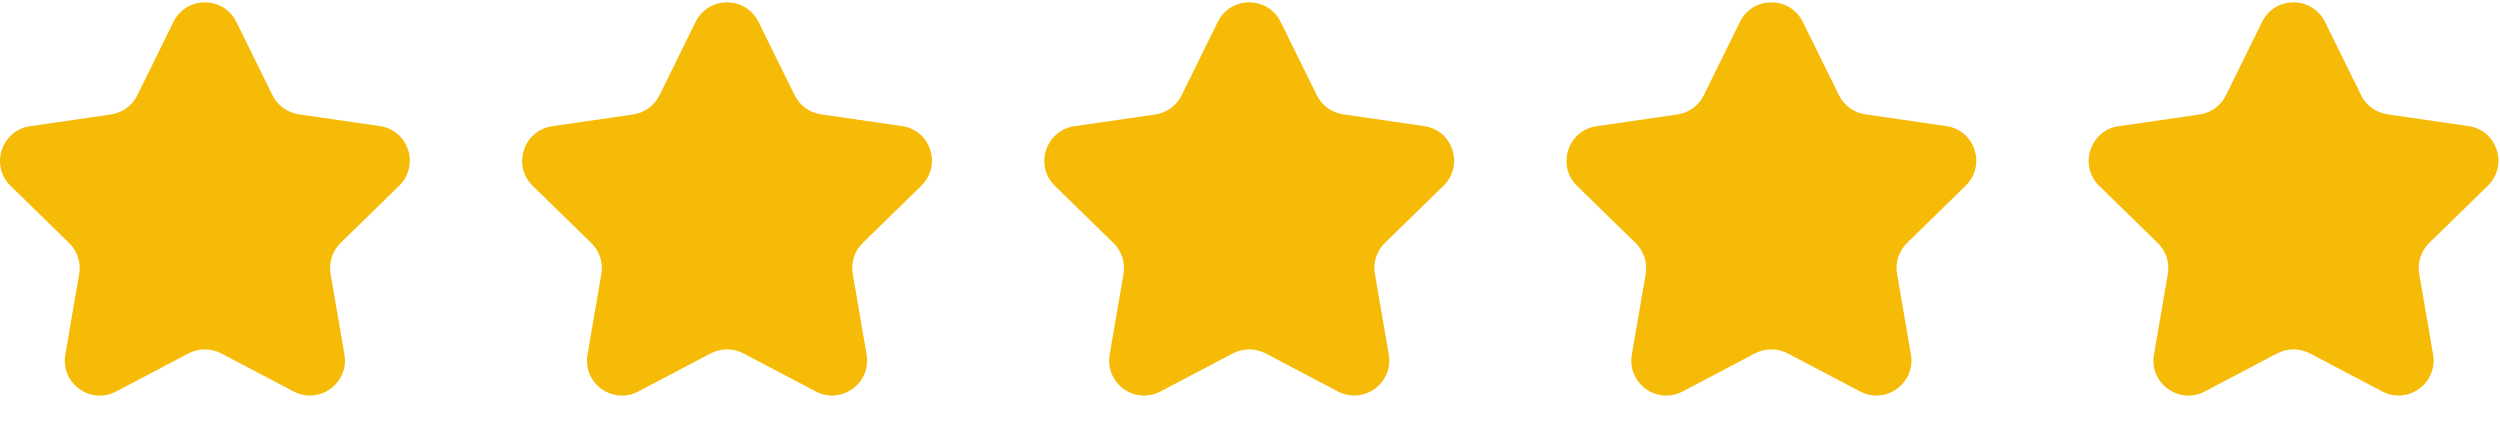 <svg width="89" height="15" viewBox="0 0 89 15" fill="none" xmlns="http://www.w3.org/2000/svg">
<path d="M6.175 0.779L4.888 3.392C4.709 3.76 4.355 4.015 3.951 4.075L1.069 4.493C0.047 4.643 -0.362 5.899 0.376 6.617L2.46 8.651C2.754 8.936 2.889 9.349 2.819 9.753L2.326 12.625C2.151 13.642 3.218 14.42 4.135 13.936L6.713 12.58C7.077 12.391 7.511 12.391 7.875 12.58L10.452 13.936C11.365 14.415 12.437 13.642 12.262 12.62L11.768 9.748C11.699 9.344 11.833 8.931 12.127 8.646L14.211 6.612C14.949 5.889 14.546 4.633 13.518 4.488L10.637 4.07C10.233 4.01 9.879 3.755 9.699 3.387L8.413 0.779C7.954 -0.148 6.633 -0.148 6.175 0.779Z" fill="#F6BB06"/>
<path d="M24.764 0.779L23.477 3.392C23.298 3.76 22.944 4.015 22.54 4.075L19.658 4.493C18.636 4.643 18.227 5.899 18.965 6.617L21.049 8.651C21.343 8.936 21.478 9.349 21.408 9.753L20.915 12.625C20.74 13.642 21.807 14.42 22.724 13.936L25.302 12.58C25.666 12.391 26.1 12.391 26.464 12.58L29.041 13.936C29.954 14.415 31.026 13.642 30.851 12.62L30.358 9.748C30.288 9.344 30.422 8.931 30.716 8.646L32.8 6.612C33.538 5.889 33.135 4.633 32.108 4.488L29.226 4.07C28.822 4.01 28.468 3.755 28.288 3.387L27.002 0.779C26.543 -0.148 25.222 -0.148 24.764 0.779Z" fill="#F6BB06"/>
<path d="M43.352 0.779L42.066 3.392C41.887 3.76 41.533 4.015 41.129 4.075L38.247 4.493C37.225 4.643 36.816 5.899 37.554 6.617L39.638 8.651C39.932 8.936 40.067 9.349 39.997 9.753L39.504 12.625C39.329 13.642 40.396 14.42 41.313 13.936L43.891 12.58C44.255 12.391 44.689 12.391 45.053 12.58L47.63 13.936C48.543 14.415 49.614 13.642 49.44 12.62L48.946 9.748C48.877 9.344 49.011 8.931 49.305 8.646L51.389 6.612C52.127 5.889 51.724 4.633 50.696 4.488L47.815 4.07C47.411 4.01 47.057 3.755 46.877 3.387L45.591 0.779C45.132 -0.148 43.811 -0.148 43.352 0.779Z" fill="#F6BB06"/>
<path d="M61.941 0.779L60.655 3.392C60.476 3.76 60.122 4.015 59.718 4.075L56.836 4.493C55.814 4.643 55.405 5.899 56.143 6.617L58.227 8.651C58.521 8.936 58.656 9.349 58.586 9.753L58.093 12.625C57.918 13.642 58.985 14.42 59.902 13.936L62.48 12.58C62.844 12.391 63.278 12.391 63.642 12.58L66.219 13.936C67.132 14.415 68.203 13.642 68.029 12.62L67.535 9.748C67.466 9.344 67.6 8.931 67.894 8.646L69.978 6.612C70.716 5.889 70.312 4.633 69.285 4.488L66.404 4.07C66 4.01 65.646 3.755 65.466 3.387L64.18 0.779C63.721 -0.148 62.4 -0.148 61.941 0.779Z" fill="#F6BB06"/>
<path d="M80.53 0.779L79.244 3.392C79.065 3.76 78.711 4.015 78.307 4.075L75.425 4.493C74.403 4.643 73.994 5.899 74.732 6.617L76.816 8.651C77.11 8.936 77.245 9.349 77.175 9.753L76.681 12.625C76.507 13.642 77.574 14.42 78.491 13.936L81.069 12.58C81.433 12.391 81.867 12.391 82.231 12.58L84.808 13.936C85.721 14.415 86.792 13.642 86.618 12.62L86.124 9.748C86.055 9.344 86.189 8.931 86.483 8.646L88.567 6.612C89.305 5.889 88.901 4.633 87.874 4.488L84.993 4.07C84.589 4.01 84.235 3.755 84.055 3.387L82.769 0.779C82.31 -0.148 80.989 -0.148 80.53 0.779Z" fill="#F6BB06"/>
</svg>
